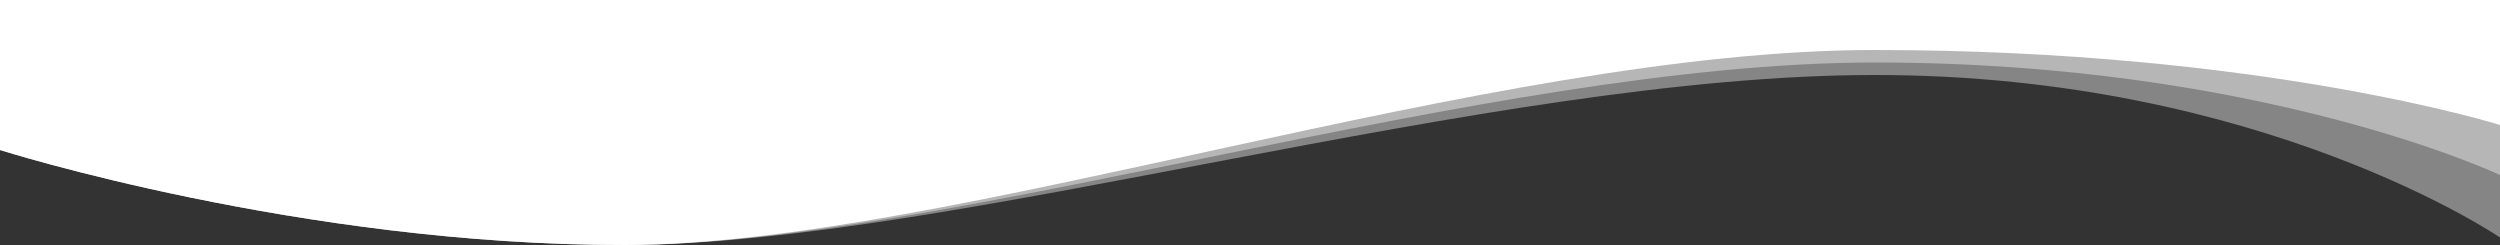 <?xml version="1.0" encoding="UTF-8"?><svg id="Layer_2" xmlns="http://www.w3.org/2000/svg" viewBox="0 0 1000 98"><rect x="0" y="0" width="1000" height="98" fill="#333333" stroke="none"/><defs><style>.cls-1,.cls-2{fill:#fff;}.cls-2{isolation:isolate;opacity:.4;}</style></defs><g id="Layer_1-2"><path id="Layer" class="cls-2" d="M0,0H1000s0,70,0,70c0,0-95.1-45-250-45S379.9,97.9,250,98C120.1,98.1,0,60,0,60V0Z"/><path id="Layer-2" class="cls-2" d="M0,0H1000s0,95,0,95c0,0-95.1-65-250-65S379.9,97.9,250,98C120.1,98.1,0,60,0,60V0Z"/><path id="Layer-3" class="cls-1" d="M0,0H1000s0,50,0,50c0,0-95.1-30-250-30S379.9,97.9,250,98C120.1,98.1,0,60,0,60V0Z"/></g></svg>